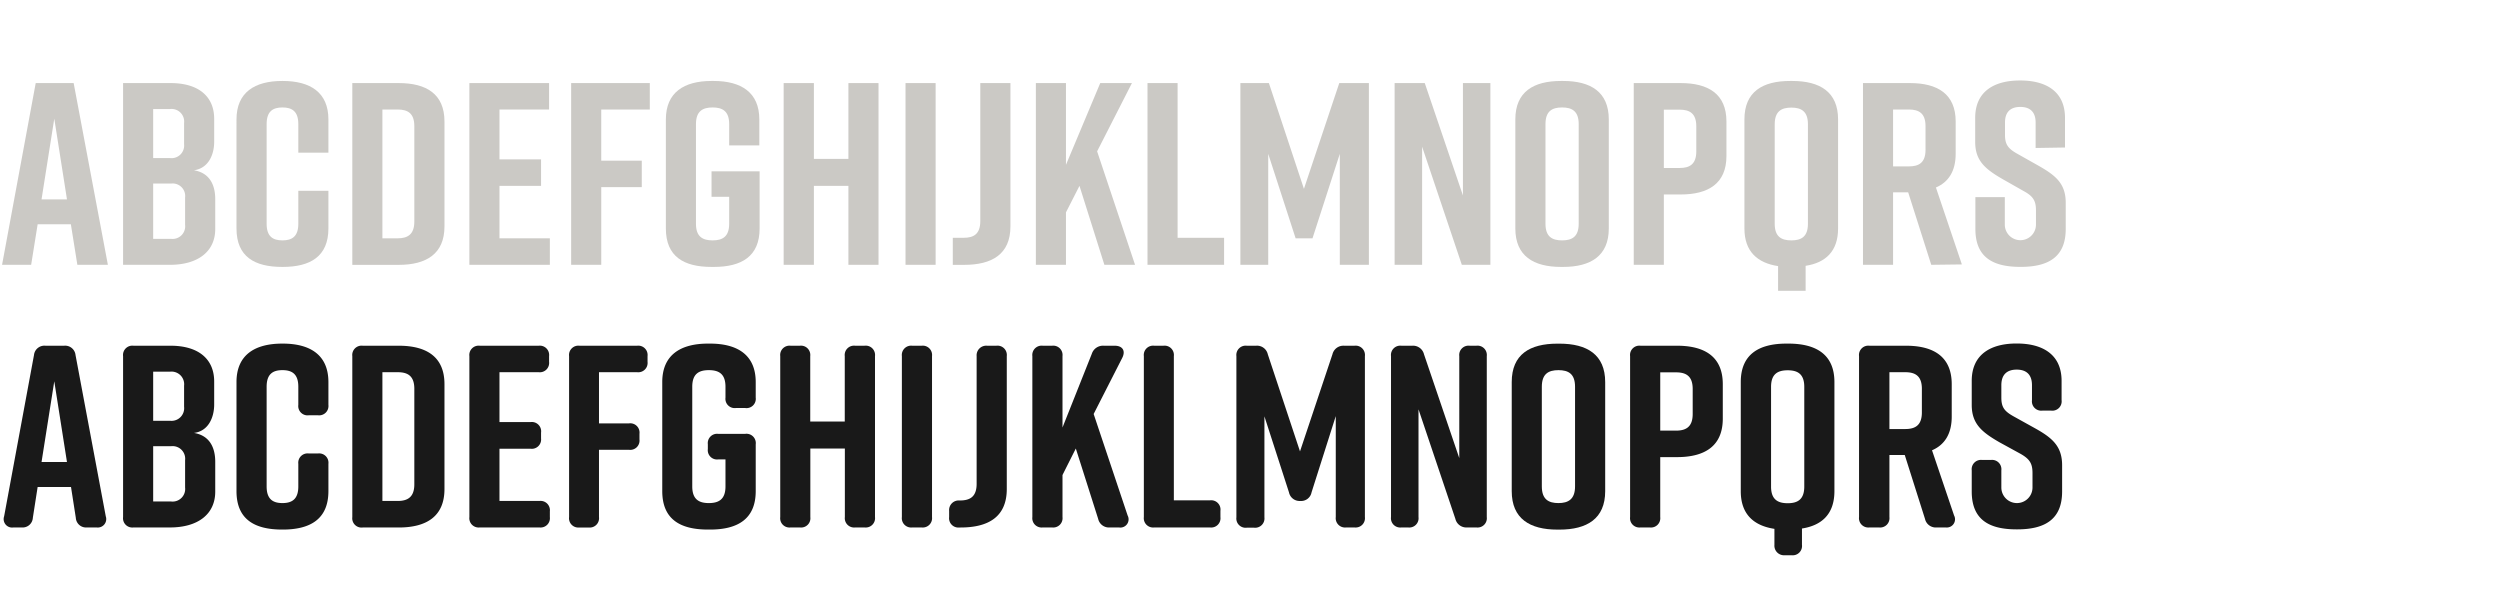 <svg id="Rift" xmlns="http://www.w3.org/2000/svg" viewBox="0 0 520 126"><defs><style>.cls-1{fill:#191919;}.cls-2{fill:#cbc9c5;}</style></defs><path class="cls-1" d="M20.09,109.71h-2a2.13,2.13,0,0,1-2.32-2l-1-6.42H7.83l-1,6.42a2.13,2.13,0,0,1-2.32,2H2.81a1.76,1.76,0,0,1-1.95-2.32L7.07,73.85a2.18,2.18,0,0,1,2.38-1.94h3.89a2.17,2.17,0,0,1,2.37,1.94L22,107.39A1.76,1.76,0,0,1,20.09,109.71ZM13.93,96.1,11.29,79.31,8.64,96.1Z"/><path class="cls-1" d="M40.34,90.05c3.29.54,4.43,3.08,4.43,6v6.21c0,4.75-3.68,7.45-9.4,7.45H27.76a1.93,1.93,0,0,1-2.16-2.16V74.07a1.94,1.94,0,0,1,2.16-2.16h7.72c5.72,0,9.07,2.7,9.07,7.45v4.76C44.55,86.81,43.36,89.68,40.34,90.05Zm-8.48-2.53h3.51a2.63,2.63,0,0,0,2.92-2.92V80.23a2.63,2.63,0,0,0-2.92-2.92H31.86Zm3.73,5.29H31.86v11.5h3.73a2.62,2.62,0,0,0,2.91-2.91V95.72A2.62,2.62,0,0,0,35.59,92.81Z"/><path class="cls-1" d="M68.31,96.48v5.67c0,5.83-3.78,8-9.5,8H58.7c-5.73,0-9.51-2.1-9.51-8V79.47c0-5.62,3.78-8,9.51-8h.11c5.72,0,9.5,2.37,9.5,8v4.75a1.94,1.94,0,0,1-2.16,2.16H64.21a1.93,1.93,0,0,1-2.16-2.16V80.44c0-2.64-1.3-3.45-3.3-3.45s-3.29.81-3.29,3.45v20.74c0,2.64,1.29,3.46,3.29,3.46s3.3-.82,3.3-3.46v-4.7a1.94,1.94,0,0,1,2.16-2.16h1.94A1.94,1.94,0,0,1,68.31,96.48Z"/><path class="cls-1" d="M92.45,79.9v21.82c0,5.72-3.78,8-9.51,8h-7.5a1.93,1.93,0,0,1-2.16-2.16V74.07a1.94,1.94,0,0,1,2.16-2.16h7.5C88.67,71.91,92.45,74.18,92.45,79.9Zm-9.72-2.48H79.54V104.2h3.19c2,0,3.45-.75,3.45-3.45V80.87C86.18,78.17,84.78,77.42,82.73,77.42Z"/><path class="cls-1" d="M112.21,109.71H99.79a1.94,1.94,0,0,1-2.16-2.16V74.07a1.94,1.94,0,0,1,2.16-2.16h12.26a1.94,1.94,0,0,1,2.16,2.16v1.19a1.94,1.94,0,0,1-2.16,2.16h-8.16V87.79h6.48A1.94,1.94,0,0,1,112.54,90v1.19a1.94,1.94,0,0,1-2.17,2.15h-6.48V104.2h8.32a1.94,1.94,0,0,1,2.16,2.16v1.19A1.94,1.94,0,0,1,112.21,109.71Z"/><path class="cls-1" d="M118.37,107.55V74.07a1.94,1.94,0,0,1,2.16-2.16h12a1.94,1.94,0,0,1,2.16,2.16v1.19a1.94,1.94,0,0,1-2.16,2.16h-7.94V88.06h6.26a1.93,1.93,0,0,1,2.16,2.16v1.19a1.93,1.93,0,0,1-2.16,2.15h-6.26v14a1.94,1.94,0,0,1-2.16,2.16h-1.94A1.93,1.93,0,0,1,118.37,107.55Z"/><path class="cls-1" d="M157.19,92.43v9.72c0,5.83-3.78,8-9.5,8h-.43c-5.73,0-9.51-2.1-9.51-8V79.47c0-5.62,3.78-8,9.51-8h.43c5.72,0,9.5,2.37,9.5,8v3.24A1.93,1.93,0,0,1,155,84.87h-1.94a1.93,1.93,0,0,1-2.16-2.16V80.44c0-2.7-1.41-3.45-3.46-3.45s-3.45.75-3.45,3.45v20.74c0,2.7,1.4,3.46,3.45,3.46s3.46-.76,3.46-3.46V95.56h-1.51a1.93,1.93,0,0,1-2.16-2.16v-1a1.94,1.94,0,0,1,2.16-2.16H155A1.94,1.94,0,0,1,157.19,92.43Z"/><path class="cls-1" d="M164.43,71.91h1.94a1.94,1.94,0,0,1,2.16,2.16V87.68h7.18V74.07a1.94,1.94,0,0,1,2.16-2.16h1.95A1.94,1.94,0,0,1,182,74.07v33.48a1.94,1.94,0,0,1-2.16,2.16h-1.95a1.94,1.94,0,0,1-2.16-2.16V93.29h-7.18v14.26a1.93,1.93,0,0,1-2.16,2.16h-1.94a1.93,1.93,0,0,1-2.16-2.16V74.07A1.94,1.94,0,0,1,164.43,71.91Z"/><path class="cls-1" d="M191.7,109.71h-1.95a1.94,1.94,0,0,1-2.16-2.16V74.07a1.94,1.94,0,0,1,2.16-2.16h1.95a1.94,1.94,0,0,1,2.16,2.16v33.48A1.94,1.94,0,0,1,191.7,109.71Z"/><path class="cls-1" d="M203.14,100.64V74.07a2,2,0,0,1,2.17-2.16h1.94a1.94,1.94,0,0,1,2.16,2.16v27.65c0,5.83-3.89,8-9.61,8h-.22a1.94,1.94,0,0,1-2.16-2.16v-1.29a2,2,0,0,1,2.16-2.17h.11C201.74,104.09,203.14,103.34,203.14,100.64Z"/><path class="cls-1" d="M232.74,109.71h-1.89a2.29,2.29,0,0,1-2.43-1.78l-4.65-14.64L221,98.8v8.75a1.94,1.94,0,0,1-2.16,2.16h-1.95a1.94,1.94,0,0,1-2.16-2.16V74.07a1.94,1.94,0,0,1,2.16-2.16h1.95A1.94,1.94,0,0,1,221,74.07V88.92l6.1-15.34a2.44,2.44,0,0,1,2.48-1.67h2.27c1.67,0,2.32,1.08,1.57,2.54l-5.94,11.66,7.07,21.12A1.71,1.71,0,0,1,232.74,109.71Z"/><path class="cls-1" d="M253.85,106.26v1.29a1.93,1.93,0,0,1-2.16,2.16H240.08a1.94,1.94,0,0,1-2.16-2.16V74.07a1.94,1.94,0,0,1,2.16-2.16H242a1.94,1.94,0,0,1,2.16,2.16v30h7.51A1.94,1.94,0,0,1,253.85,106.26Z"/><path class="cls-1" d="M272.8,102.42a2.2,2.2,0,0,1-2.32,1.78,2.25,2.25,0,0,1-2.37-1.78L263,86.6v21a1.94,1.94,0,0,1-2.16,2.16h-1.51a1.93,1.93,0,0,1-2.16-2.16V74.07a1.94,1.94,0,0,1,2.16-2.16h1.94a2.29,2.29,0,0,1,2.43,1.78l6.7,20.2,6.75-20.2a2.34,2.34,0,0,1,2.43-1.78h2.16a1.94,1.94,0,0,1,2.16,2.16v33.48a1.94,1.94,0,0,1-2.16,2.16H280a1.94,1.94,0,0,1-2.16-2.16v-21Z"/><path class="cls-1" d="M292.89,109.71h-1.4a1.93,1.93,0,0,1-2.16-2.16V74.07a1.94,1.94,0,0,1,2.16-2.16h2.27a2.34,2.34,0,0,1,2.43,1.78l7.34,21.6V74.07a1.94,1.94,0,0,1,2.16-2.16h1.4a1.94,1.94,0,0,1,2.16,2.16v33.48a1.93,1.93,0,0,1-2.16,2.16h-1.94a2.34,2.34,0,0,1-2.43-1.78l-7.67-22.79v22.41A1.93,1.93,0,0,1,292.89,109.71Z"/><path class="cls-1" d="M323.94,71.48h.43c5.73,0,9.51,2.27,9.51,8v22.68c0,5.73-3.78,8-9.51,8h-.43c-5.72,0-9.5-2.26-9.5-8V79.47C314.44,73.69,318.22,71.48,323.94,71.48Zm.22,33.16c2,0,3.45-.76,3.45-3.46V80.44c0-2.7-1.4-3.45-3.45-3.45s-3.46.75-3.46,3.45v20.74C320.7,103.88,322.11,104.64,324.16,104.64Z"/><path class="cls-1" d="M358.34,79.9v7.18c0,5.73-3.78,8-9.51,8h-3.5v12.47a1.94,1.94,0,0,1-2.17,2.16h-1.94a1.94,1.94,0,0,1-2.16-2.16V74.07a1.94,1.94,0,0,1,2.16-2.16h7.61C354.56,71.91,358.34,74.18,358.34,79.9Zm-6.26,1c0-2.7-1.41-3.45-3.46-3.45h-3.29V89.57h3.29c2.05,0,3.46-.76,3.46-3.46Z"/><path class="cls-1" d="M381.56,79.47v22.68c0,4.75-2.59,7.13-6.75,7.78v3.4a1.94,1.94,0,0,1-2.16,2.16h-1.4a2,2,0,0,1-2.17-2.16V110c-4.26-.65-7-3-7-7.83V79.47c0-5.78,3.78-8,9.5-8h.44C377.78,71.48,381.56,73.75,381.56,79.47Zm-6.27,1c0-2.7-1.4-3.45-3.45-3.45s-3.46.75-3.46,3.45v20.74c0,2.7,1.41,3.46,3.46,3.46s3.45-.76,3.45-3.46Z"/><path class="cls-1" d="M404.72,109.71h-1.89a2.29,2.29,0,0,1-2.43-1.78l-4.21-13.29H393v12.91a1.94,1.94,0,0,1-2.16,2.16h-2a1.94,1.94,0,0,1-2.16-2.16V74.07a1.94,1.94,0,0,1,2.16-2.16h7.62c5.72,0,9.5,2.27,9.5,8v6.75c0,3.62-1.51,5.89-4.1,7l4.59,13.56A1.71,1.71,0,0,1,404.72,109.71ZM393,89.24h3.29c2.05,0,3.46-.75,3.46-3.45V80.87c0-2.7-1.41-3.45-3.46-3.45H393Z"/><path class="cls-1" d="M426.65,85.41h-1.84a1.94,1.94,0,0,1-2.16-2.16V80.12c0-2.38-1.35-3.24-3.18-3.24s-3.19.86-3.19,3.24v2.59c0,2,.65,2.81,2.43,3.83L423.14,89c3.62,2,5.78,3.73,5.78,7.77v5.46c0,5.83-3.62,7.88-9.35,7.88h-.1c-5.73,0-9.35-2-9.35-7.88V97.83a1.94,1.94,0,0,1,2.16-2.16h1.84a1.94,1.94,0,0,1,2.16,2.16v3.57a3.24,3.24,0,1,0,6.48,0v-3c0-2-.59-2.92-2.48-4L415.9,92c-3.67-2.11-5.78-3.84-5.78-7.78v-5c0-5.61,4.11-7.77,9.29-7.77h.11c5.18,0,9.29,2.16,9.29,7.77v4A1.94,1.94,0,0,1,426.65,85.41Z"/><path class="cls-2" d="M14.74,46.65H7.83L6.48,55.08H.43l7-37.8h7.89l7.12,37.8H16.09Zm-.81-5.18L11.29,24.68,8.64,41.47Z"/><path class="cls-2" d="M40.34,35.42c3.29.54,4.43,3.08,4.43,6v6.21c0,4.75-3.68,7.45-9.4,7.45H25.6V17.28h9.88c5.72,0,9.07,2.7,9.07,7.45v4.75C44.55,32.18,43.36,35,40.34,35.42Zm-8.48-2.54h3.51A2.62,2.62,0,0,0,38.29,30V25.59a2.62,2.62,0,0,0-2.92-2.91H31.86Zm3.73,5.3H31.86v11.5h3.73a2.62,2.62,0,0,0,2.91-2.92V41.09A2.61,2.61,0,0,0,35.59,38.18Z"/><path class="cls-2" d="M68.31,47.52c0,5.83-3.78,8-9.5,8H58.7c-5.73,0-9.51-2.11-9.51-8V24.84c0-5.62,3.78-8,9.51-8h.11c5.72,0,9.5,2.38,9.5,8v6.91H62.05V25.81c0-2.65-1.3-3.46-3.3-3.46s-3.29.81-3.29,3.46V46.55c0,2.64,1.29,3.45,3.29,3.45s3.3-.81,3.3-3.45V39.69h6.26Z"/><path class="cls-2" d="M92.45,25.27V47.09c0,5.72-3.78,8-9.51,8H73.28V17.28h9.66C88.67,17.28,92.45,19.54,92.45,25.27Zm-9.72-2.49H79.54V49.57h3.19c2,0,3.45-.76,3.45-3.46V26.24C86.18,23.54,84.78,22.78,82.73,22.78Z"/><path class="cls-2" d="M97.63,55.08V17.28h16.58v5.5H103.89V33.15h8.65v5.51h-8.65V49.57h10.48v5.51Z"/><path class="cls-2" d="M118.8,17.28h16.36v5.5h-10.1V33.42h8.43v5.51h-8.43V55.08H118.8Z"/><path class="cls-2" d="M158,47.52c0,5.83-3.78,8-9.51,8H148c-5.72,0-9.5-2.11-9.5-8V24.84c0-5.62,3.78-8,9.5-8h.43c5.73,0,9.51,2.38,9.51,8v5.4h-6.27V25.81c0-2.7-1.4-3.46-3.45-3.46s-3.46.76-3.46,3.46V46.55c0,2.7,1.41,3.45,3.46,3.45s3.45-.75,3.45-3.45V40.93H148V35.64H158Z"/><path class="cls-2" d="M169.29,17.28V33.05h7.18V17.28h6.26v37.8h-6.26V38.66h-7.18V55.08H163V17.28Z"/><path class="cls-2" d="M188.35,55.08V17.28h6.26v37.8Z"/><path class="cls-2" d="M203.9,46V17.28h6.27V47.09c0,5.83-3.89,8-9.62,8h-2.37V49.46h2.27C202.5,49.46,203.9,48.71,203.9,46Z"/><path class="cls-2" d="M229.71,55.08l-5.18-16.42-2.81,5.51V55.08h-6.26V17.28h6.26v17l7.13-17h6.59l-7.24,14.2,7.89,23.6Z"/><path class="cls-2" d="M254.61,55.08H238.68V17.28h6.26V49.46h9.67Z"/><path class="cls-2" d="M273,49.57h-3.51L263.79,32V55.08H258V17.28h5.93l7.29,22,7.35-22h6.16v37.8h-6.05V32Z"/><path class="cls-2" d="M290.08,55.08V17.28h6.27l7.94,23.38V17.28H310v37.8h-5.94l-8.26-24.57V55.08Z"/><path class="cls-2" d="M324.7,16.84h.43c5.72,0,9.5,2.27,9.5,8V47.52c0,5.72-3.78,8-9.5,8h-.43c-5.73,0-9.51-2.27-9.51-8V24.84C315.19,19.06,319,16.84,324.7,16.84ZM324.91,50c2.06,0,3.46-.75,3.46-3.45V25.81c0-2.7-1.4-3.46-3.46-3.46s-3.45.76-3.45,3.46V46.55C321.46,49.25,322.86,50,324.91,50Z"/><path class="cls-2" d="M359.1,25.27v7.18c0,5.73-3.78,8-9.51,8h-3.51V55.08h-6.26V17.28h9.77C355.32,17.28,359.1,19.54,359.1,25.27Zm-6.27,1c0-2.7-1.4-3.46-3.45-3.46h-3.3V34.94h3.3c2.05,0,3.45-.76,3.45-3.46Z"/><path class="cls-2" d="M382.32,24.84V47.52c0,4.75-2.6,7.13-6.75,7.77v5.19h-5.73V55.35c-4.26-.65-7-3-7-7.83V24.84c0-5.78,3.79-8,9.51-8h.43C378.54,16.84,382.32,19.11,382.32,24.84Zm-6.27,1c0-2.7-1.4-3.46-3.45-3.46s-3.46.76-3.46,3.46V46.55c0,2.7,1.4,3.45,3.46,3.45s3.45-.75,3.45-3.45Z"/><path class="cls-2" d="M401.7,55.08,396.9,40h-3.14V55.08H387.5V17.28h9.77c5.73,0,9.51,2.26,9.51,8V32c0,3.62-1.51,5.89-4.11,7l5.4,16Zm-7.94-20.47h3.3c2.05,0,3.45-.75,3.45-3.45V26.24c0-2.7-1.4-3.46-3.45-3.46h-3.3Z"/><path class="cls-2" d="M423.41,30.78V25.49c0-2.38-1.35-3.25-3.19-3.25s-3.18.87-3.18,3.25v2.59c0,1.94.64,2.81,2.43,3.83l4.42,2.49c3.62,2.05,5.78,3.72,5.78,7.77v5.46c0,5.83-3.62,7.88-9.34,7.88h-.11c-5.72,0-9.34-2-9.34-7.88V41H417v5.72a3.24,3.24,0,1,0,6.48,0v-3c0-1.94-.6-2.91-2.49-3.94l-4.37-2.48c-3.67-2.11-5.78-3.84-5.78-7.78v-5c0-5.62,4.1-7.78,9.29-7.78h.11c5.18,0,9.28,2.16,9.28,7.78v6.16Z"/></svg>